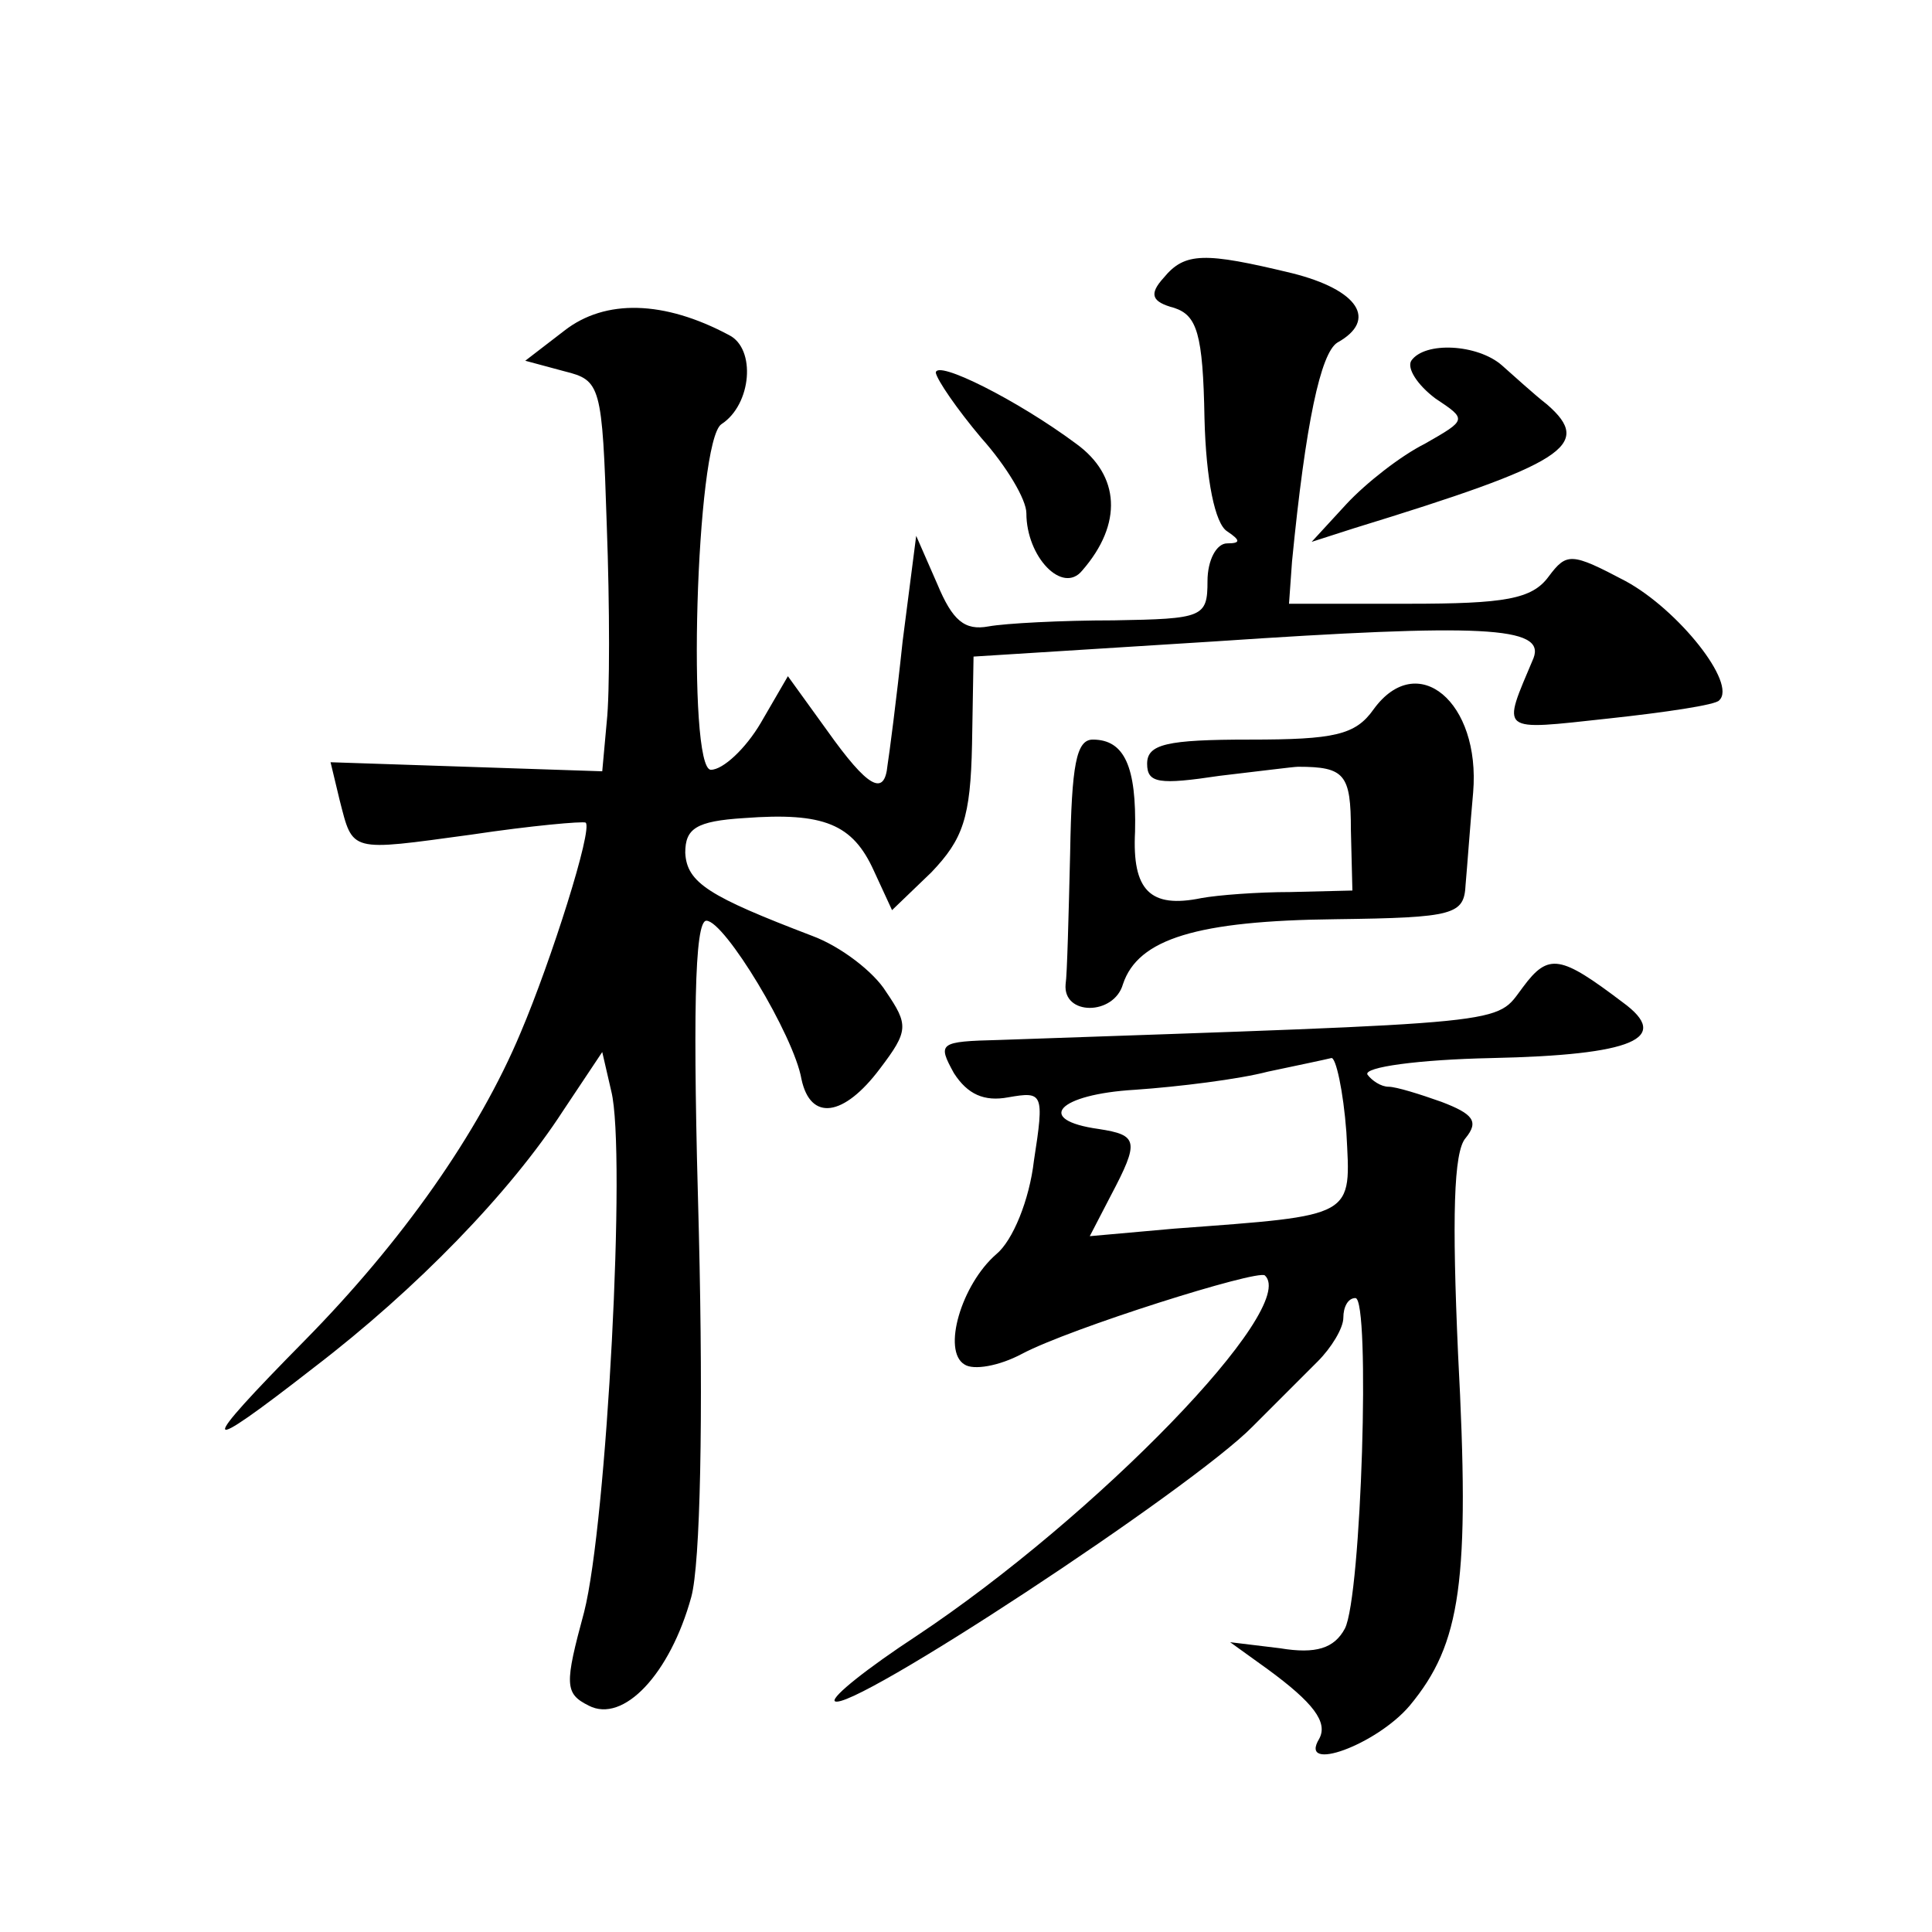 <?xml version="1.0" standalone="no"?>
<!DOCTYPE svg PUBLIC "-//W3C//DTD SVG 20010904//EN"
 "http://www.w3.org/TR/2001/REC-SVG-20010904/DTD/svg10.dtd">
<svg version="1.0" xmlns="http://www.w3.org/2000/svg"
 width="128pt" height="128pt" viewBox="0 0 128 128"
 preserveAspectRatio="xMidYMid meet">
<g transform="translate(0,128) scale(0.1,-0.1)"
fill="#0" stroke="none">
<path d="M771 1096 c-10 -11 -8 -16 7 -20 15 -5 19 -17 20 -73 1 -41 7 -70 15 -75
9 -6 9 -8 0 -8 -7 0 -13 -11 -13 -25 0 -24 -3 -25 -62 -26 -35 0 -72 -2 -83 -4
-16 -3 -24 4 -34 28 l-14 32 -9 -70 c-4 -38 -9 -76 -10 -82 -2 -21 -13 -15 -40
23 l-26 36 -18 -31 c-10 -17 -25 -31 -33 -31 -16 0 -10 218 7 229 20 13 23 50 5
59 -43 23 -82 24 -109 3 l-26 -20 26 -7 c24 -6 25 -9 28 -102 2 -54 2 -112 0 -130
l-3 -33 -90 3 -90 3 6 -25 c9 -35 6 -34 87 -23 40 6 74 9 76 8 5 -4 -23 -92 -43
-139 -28 -67 -79 -139 -143 -204 -72 -73 -71 -78 6 -18 68 52 130 116 165 170 l26
39 6 -26 c10 -40 -3 -286 -18 -345 -13 -48 -13 -54 3 -62 23 -12 54 21 68 72 6
22 8 119 5 242 -4 141 -3 206 5 206 12 0 58 -76 63 -105 6 -28 28 -25 52 7 19 25
19 29 4 51 -8 13 -30 30 -49 37 -68 26 -83 35 -84 55 0 16 7 21 39 23 53 4 72 -4
86 -35 l12 -26 26 25 c21 22 26 36 27 85 l1 58 159 10 c178 12 220 10 212 -11 -21
-50 -24 -48 50 -40 37 4 71 9 73 12 12 11 -27 60 -62 79 -36 19 -39 19 -51 3 -11
-15 -29 -18 -93 -18 l-79 0 2 28 c9 92 19 138 30 145 27 15 14 35 -30 46 -58 14
-71 14 -85 -3z M935 1041 c-3 -5 4 -16 16 -25 21 -14 21 -14 -7 -30 -16 -8 -39
-26 -52 -40 l-23 -25 28 9 c140 43 159 55 128 82 -9 7 -22 19 -30 26 -16 14 -51
16 -60 3z M620 1033 c1 -5 14 -24 30 -43 17 -19 30 -41 30 -50 0 -29 24 -54 37
-38 27 31 25 63 -4 84 -39 29 -93 56 -93 47z M910 810 c-12 -17 -26 -20 -82 -20
-55 0 -68 -3 -68 -16 0 -13 8 -14 48 -8 26 3 49 6 52 6 31 0 35 -5 35 -42 l1 -40
-41 -1 c-22 0 -48 -2 -59 -4 -34 -7 -46 5 -44 44 1 43 -7 61 -28 61 -11 0 -14 -17
-15 -75 -1 -41 -2 -81 -3 -87 -2 -21 32 -21 38 0 10 30 49 42 141 43 79 1 85 3
86 23 1 11 3 39 5 61 5 60 -37 95 -66 55z M1009 626 c-19 -25 -1 -23 -347 -35 -40
-1 -41 -2 -30 -22 9 -14 20 -19 36 -16 23 4 24 3 17 -42 -3 -26 -14 -53 -25 -62
-23 -20 -36 -64 -21 -73 6 -4 23 -1 38 7 32 17 156 56 161 52 23 -21 -112 -160
-231 -239 -32 -21 -56 -40 -54 -43 9 -9 237 141 277 182 14 14 33 33 43 43 9 9
17 22 17 29 0 7 3 13 8 13 10 0 4 -198 -7 -219 -7 -13 -19 -17 -43 -13 l-33 4 25
-18 c30 -22 40 -35 34 -46 -14 -23 38 -4 60 22 34 41 40 82 32 233 -4 90 -3 134
5 143 9 11 5 16 -16 24 -14 5 -30 10 -35 10 -5 0 -11 4 -14 8 -3 5 34 10 82 11
94 2 120 13 87 37 -41 31 -49 33 -66 10z m-117 -96 c3 -57 7 -55 -114 -64 l-56
-5 14 27 c19 36 18 40 -8 44 -43 6 -27 23 24 26 29 2 69 7 88 12 19 4 38 8 42 9
3 1 8 -22 10 -49z"/>
</g>
</svg>
